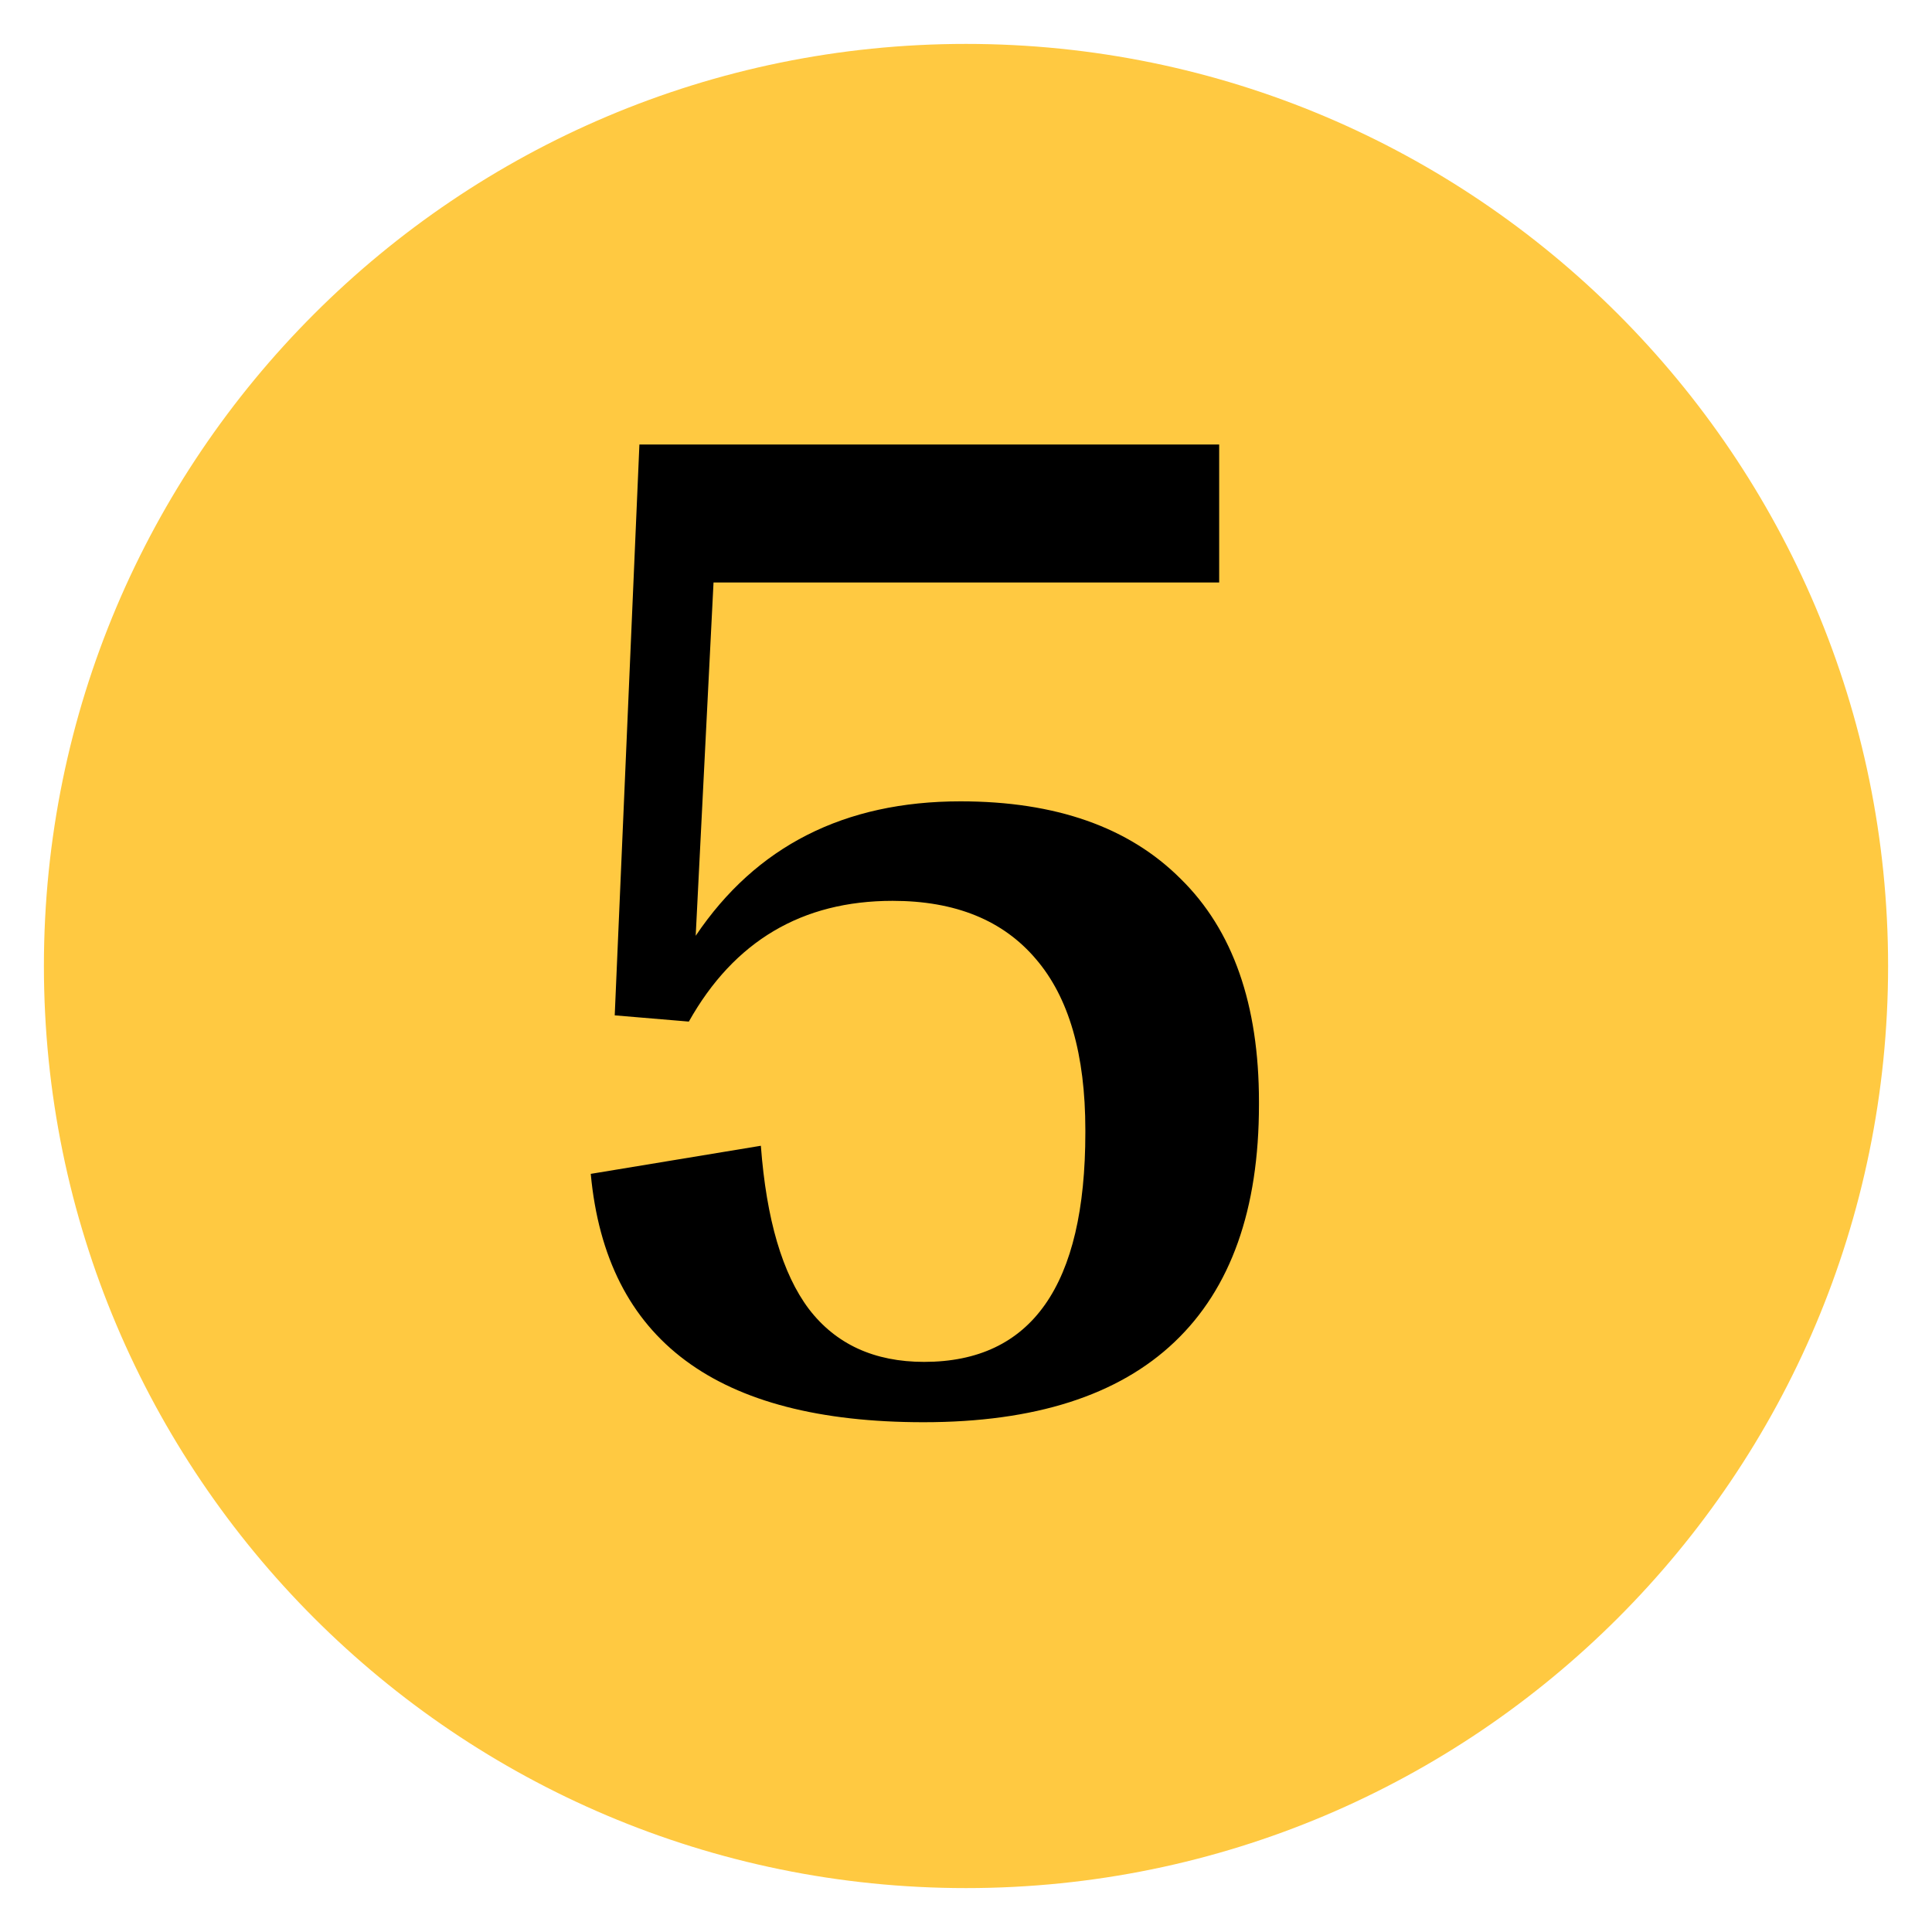 <?xml version="1.0" encoding="UTF-8"?> <svg xmlns="http://www.w3.org/2000/svg" width="22" height="22" viewBox="0 0 22 22" fill="none"><path d="M21 11C21 5.479 16.521 1 11 1C5.479 1 1 5.479 1 11C1 16.521 5.479 21 11 21C16.521 21 21 16.521 21 11Z" fill="#FFC941" stroke="#FFC941" stroke-miterlimit="10"></path><path d="M10.516 16.195C9.339 16.195 8.435 15.961 7.805 15.492C7.174 15.023 6.815 14.315 6.727 13.367L8.664 13.047C8.727 13.885 8.909 14.505 9.211 14.906C9.518 15.307 9.956 15.508 10.523 15.508C11.747 15.508 12.359 14.638 12.359 12.898V12.867C12.359 12.008 12.172 11.359 11.797 10.922C11.422 10.479 10.878 10.258 10.164 10.258C9.133 10.258 8.359 10.716 7.844 11.633L7 11.562L7.281 5.062H13.883V6.633H8.125L7.922 10.656C8.609 9.635 9.615 9.125 10.938 9.125C12.021 9.125 12.857 9.419 13.445 10.008C14.039 10.591 14.336 11.438 14.336 12.547V12.578C14.336 13.771 14.016 14.672 13.375 15.281C12.734 15.891 11.781 16.195 10.516 16.195Z" fill="black"></path></svg> 